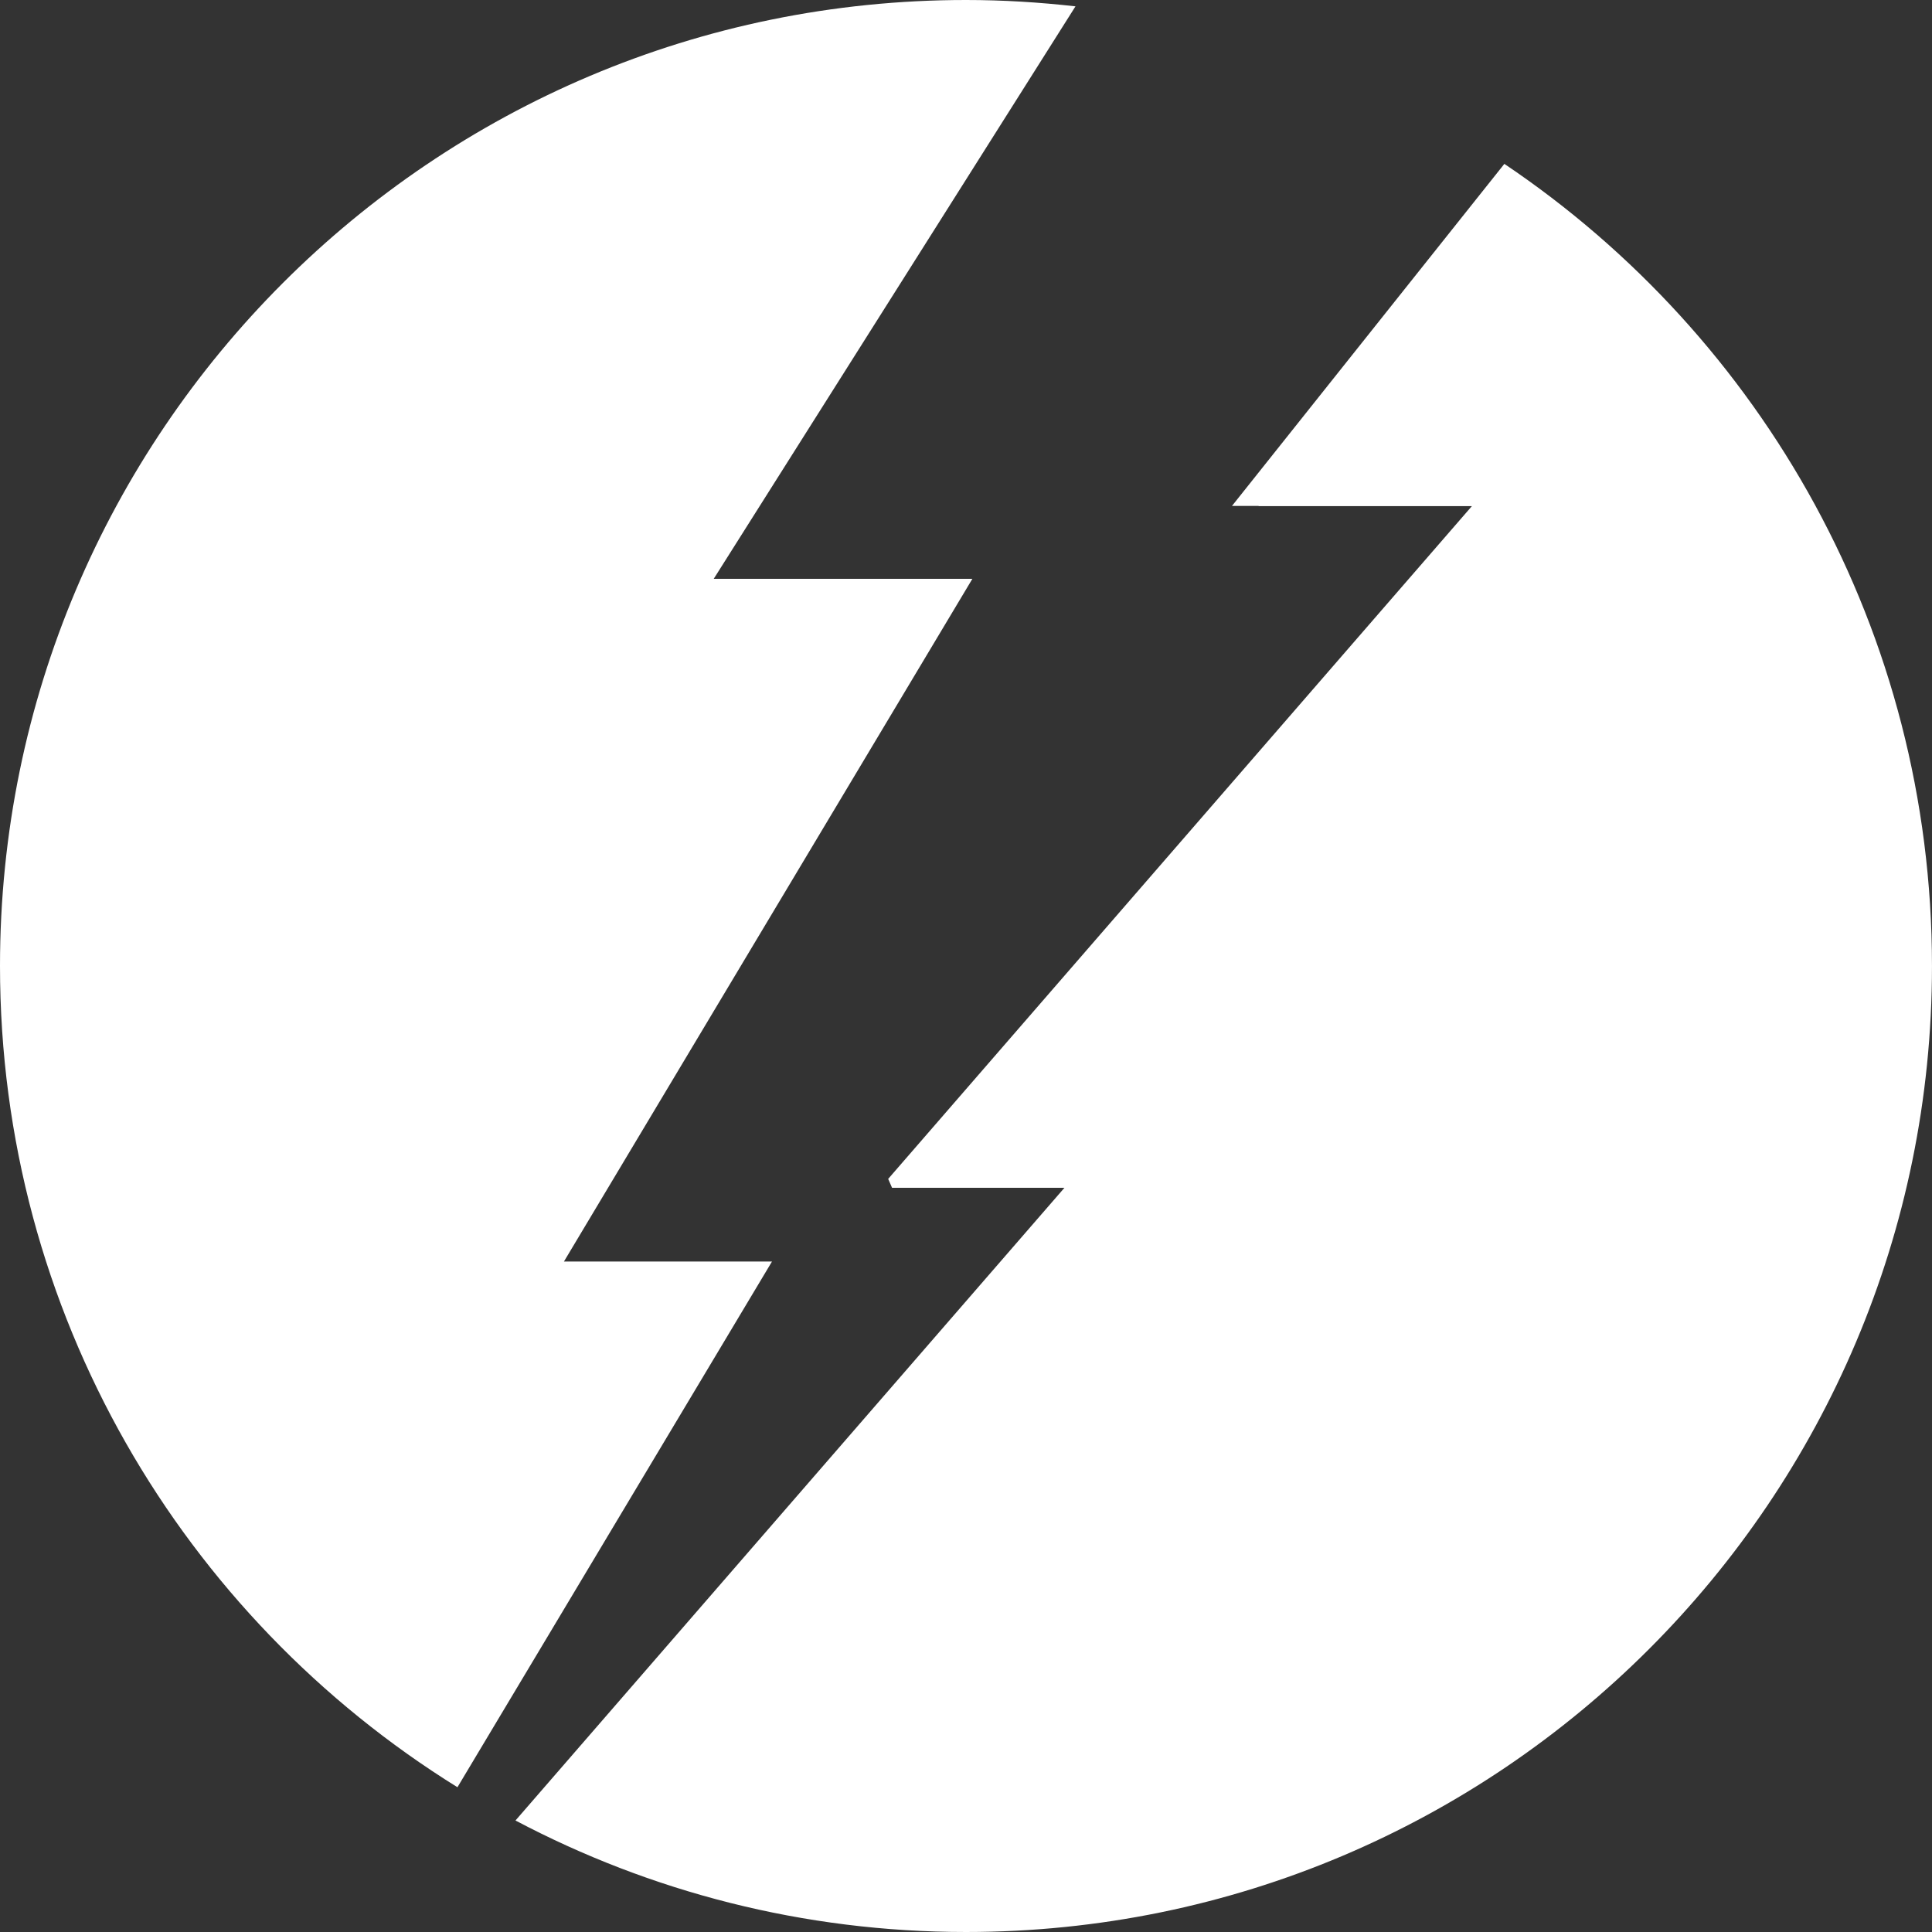 <svg viewBox="0 0 88.591 88.591" id="Livello_1" xmlns="http://www.w3.org/2000/svg"><rect x="0" y="0" width="88.591" height="88.591" fill="#333333" stroke="none"/><path style="fill: #fff;" d="m20.976,81.953l7.296-12.194,7.127-11.912h-9.54l1.623-2.713,7.931-13.256,9.175-15.336h-11.861l7.3-11.552L49.316.291c-1.649-.186-3.322-.291-5.021-.291C19.832,0,0,19.832,0,44.295c0,15.905,8.388,29.846,20.976,37.658Z"></path><path style="fill: #fff;" d="m68.982,7.514l-12.49,15.685h1.221v.01h9.779l-15.674,18.065-11.091,12.784.177.407h7.906l-13.27,15.294-11.903,13.719c6.169,3.259,13.196,5.113,20.658,5.113,24.464,0,44.295-19.832,44.295-44.295,0-15.324-7.782-28.828-19.609-36.782Z"></path></svg>